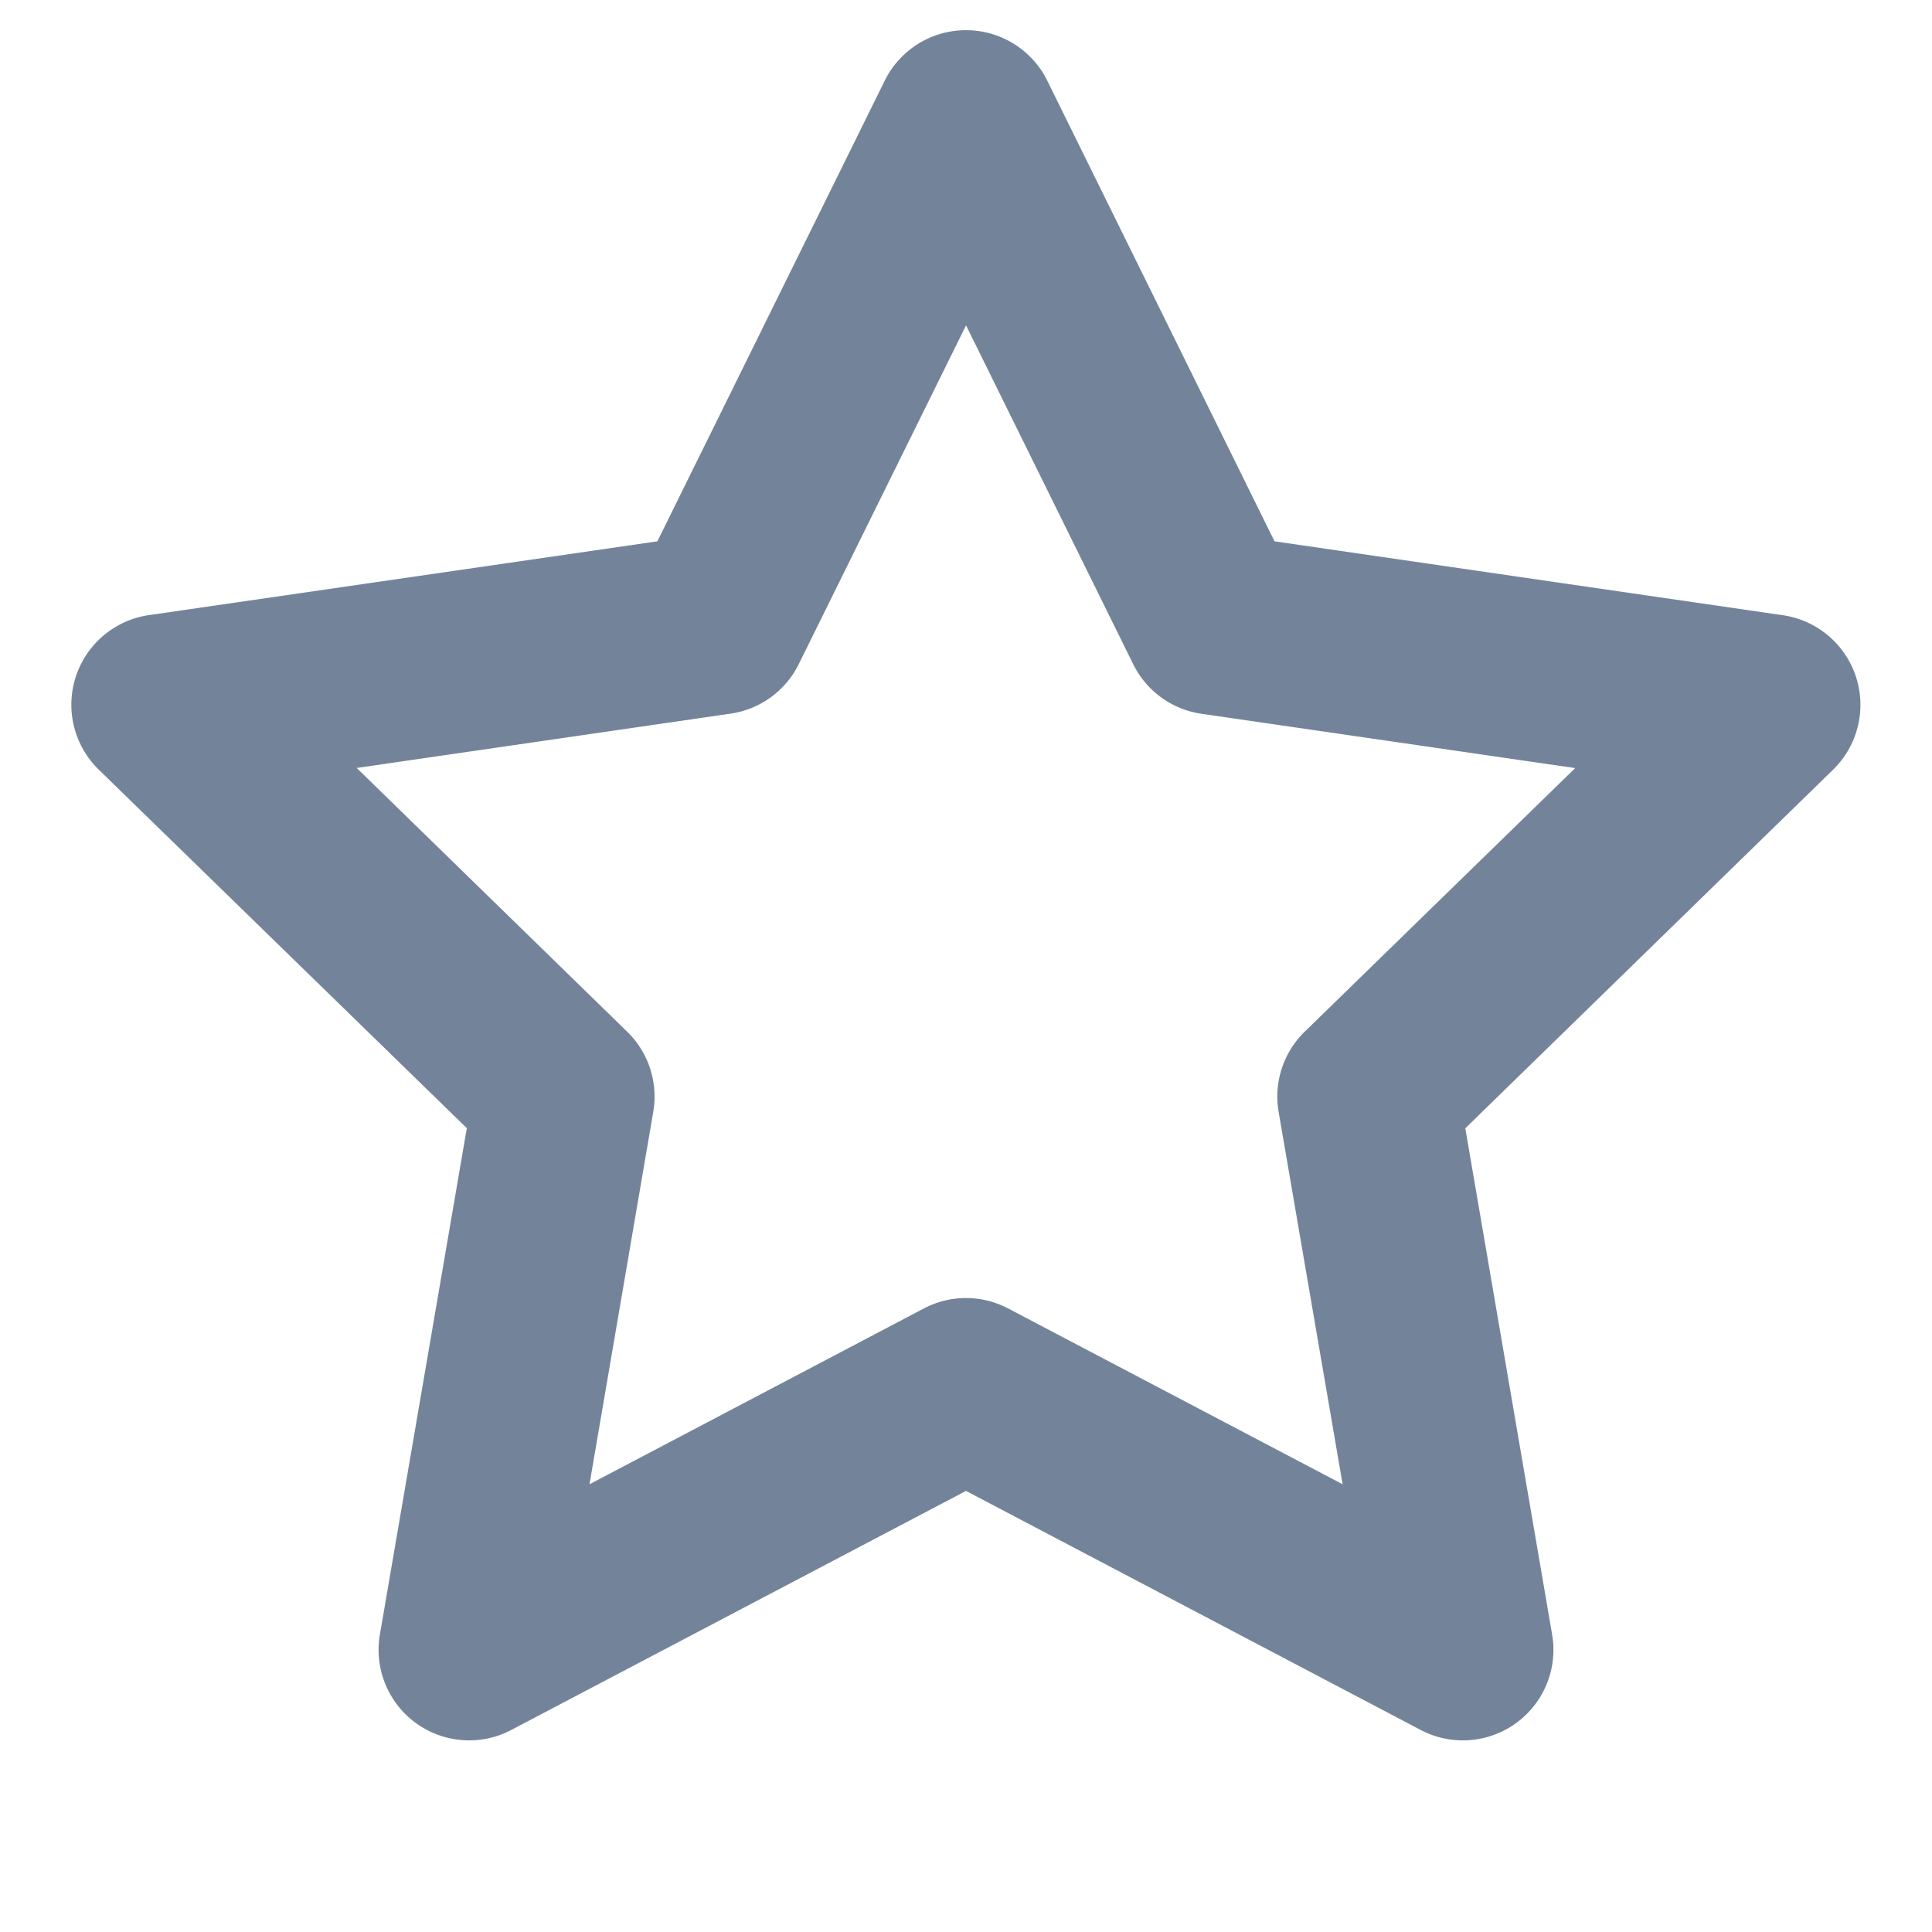 <?xml version="1.0" encoding="utf-8"?>
<svg xmlns="http://www.w3.org/2000/svg" class="octicon octicon-star-fill" height="16" style="fill: #73849A;" version="1.1" viewBox="0 0 16 16" width="16">
<path d="M8 .25a.75.75 0 01.673.418l1.882 3.815 4.21.612a.75.75 0 01.416 1.279l-3.046 2.97.719 4.192a.75.75 0 01-1.088.791L8 12.347l-3.766 1.98a.75.75 0 01-1.088-.79l.72-4.194L.818 6.374a.75.75 0 01.416-1.28l4.21-.611L7.327.668A.75.75 0 018 .25zm0 2.445L6.615 5.5a.75.75 0 01-.564.41l-3.097.45 2.24 2.184a.75.75 0 01.216.664l-.528 3.084 2.769-1.456a.75.75 0 01.698 0l2.77 1.456-.53-3.084a.75.75 0 01.216-.664l2.24-2.183-3.096-.45a.75.75 0 01-.564-.41L8 2.694v.001z" fill-rule="evenodd"/>
</svg>